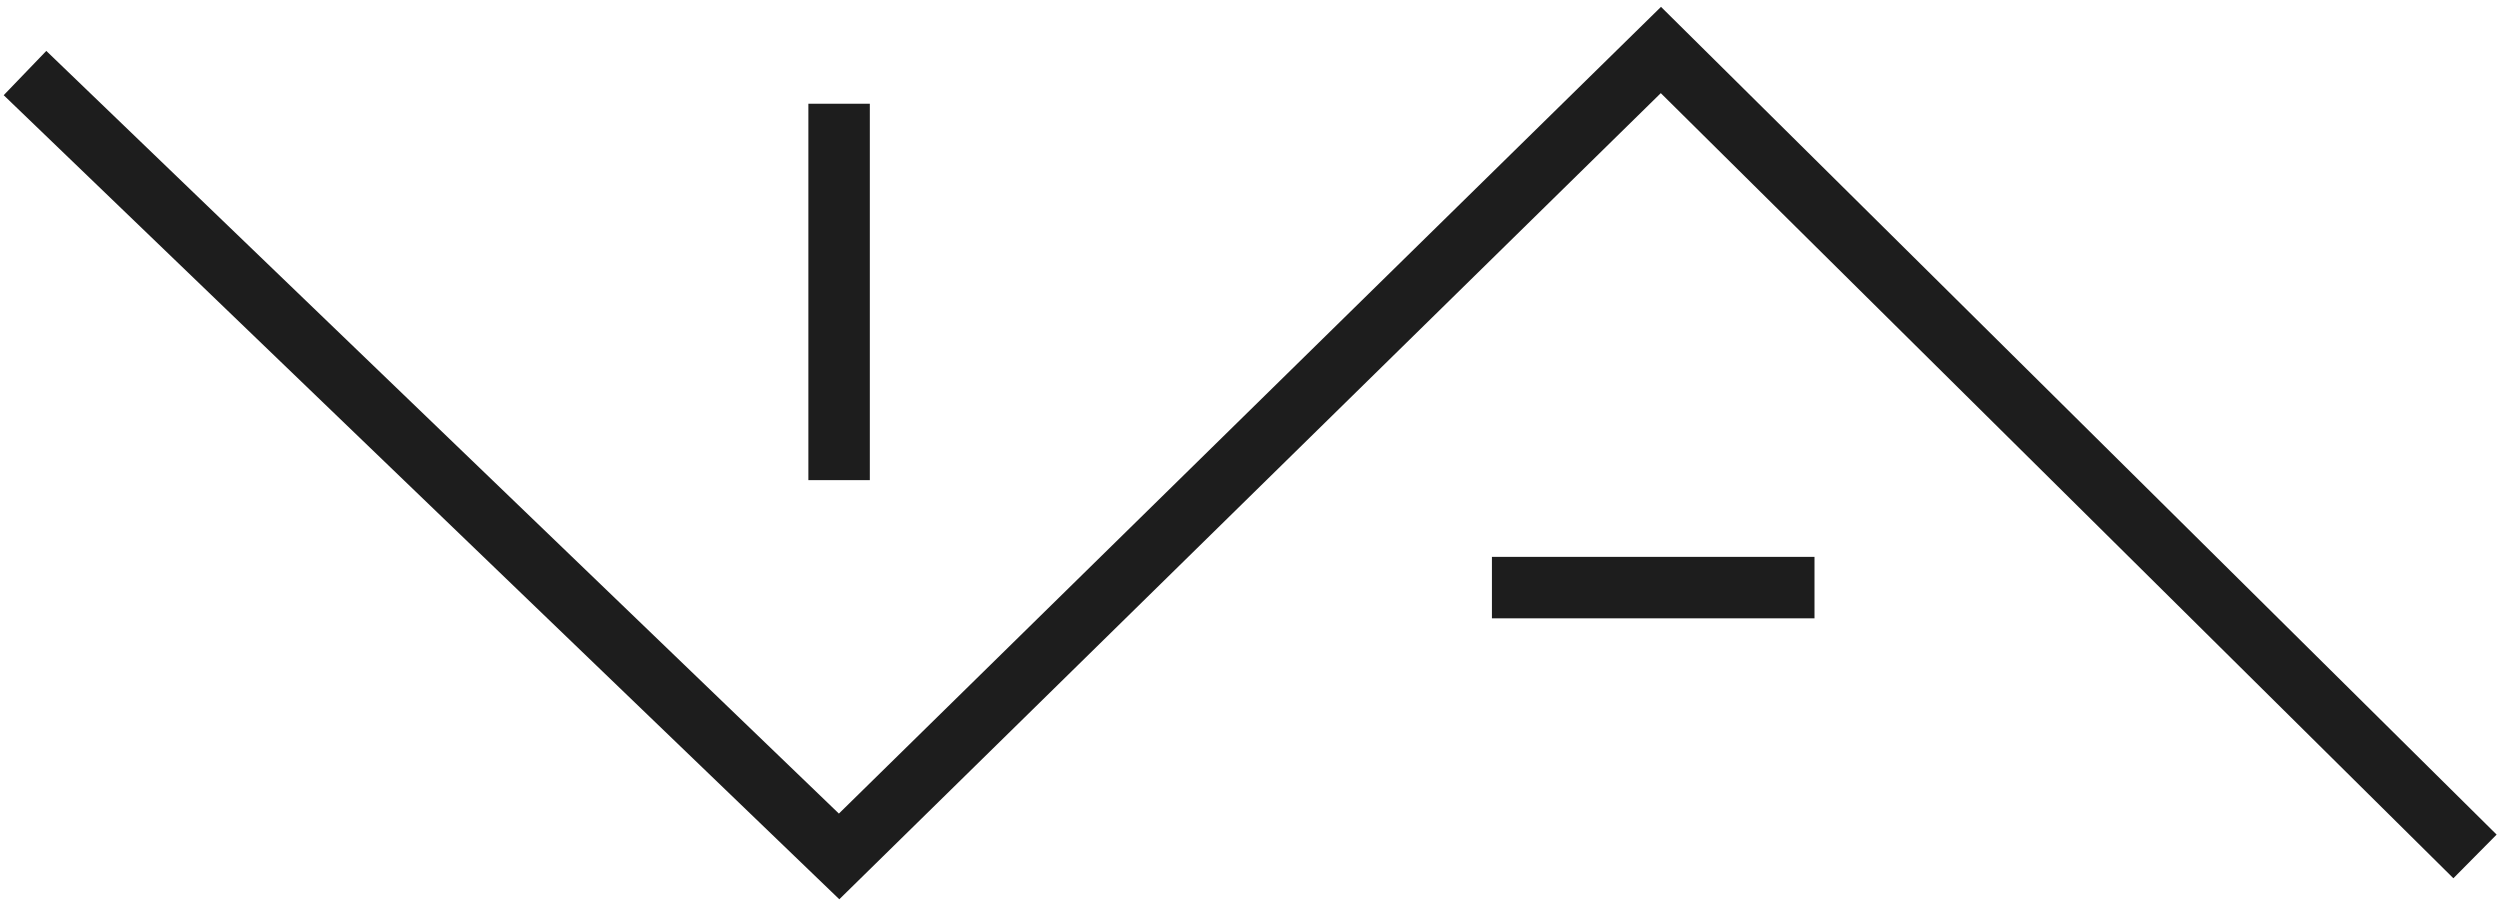 <?xml version="1.0" encoding="UTF-8"?> <svg xmlns="http://www.w3.org/2000/svg" width="100" height="36" viewBox="0 0 100 36" fill="none"><path d="M1 2.922L33.564 34.257L66.436 2L99 34.257M33.564 4.15V19.204M59.677 23.505H72.58" stroke="#1D1D1D" stroke-width="2.458"></path></svg> 
